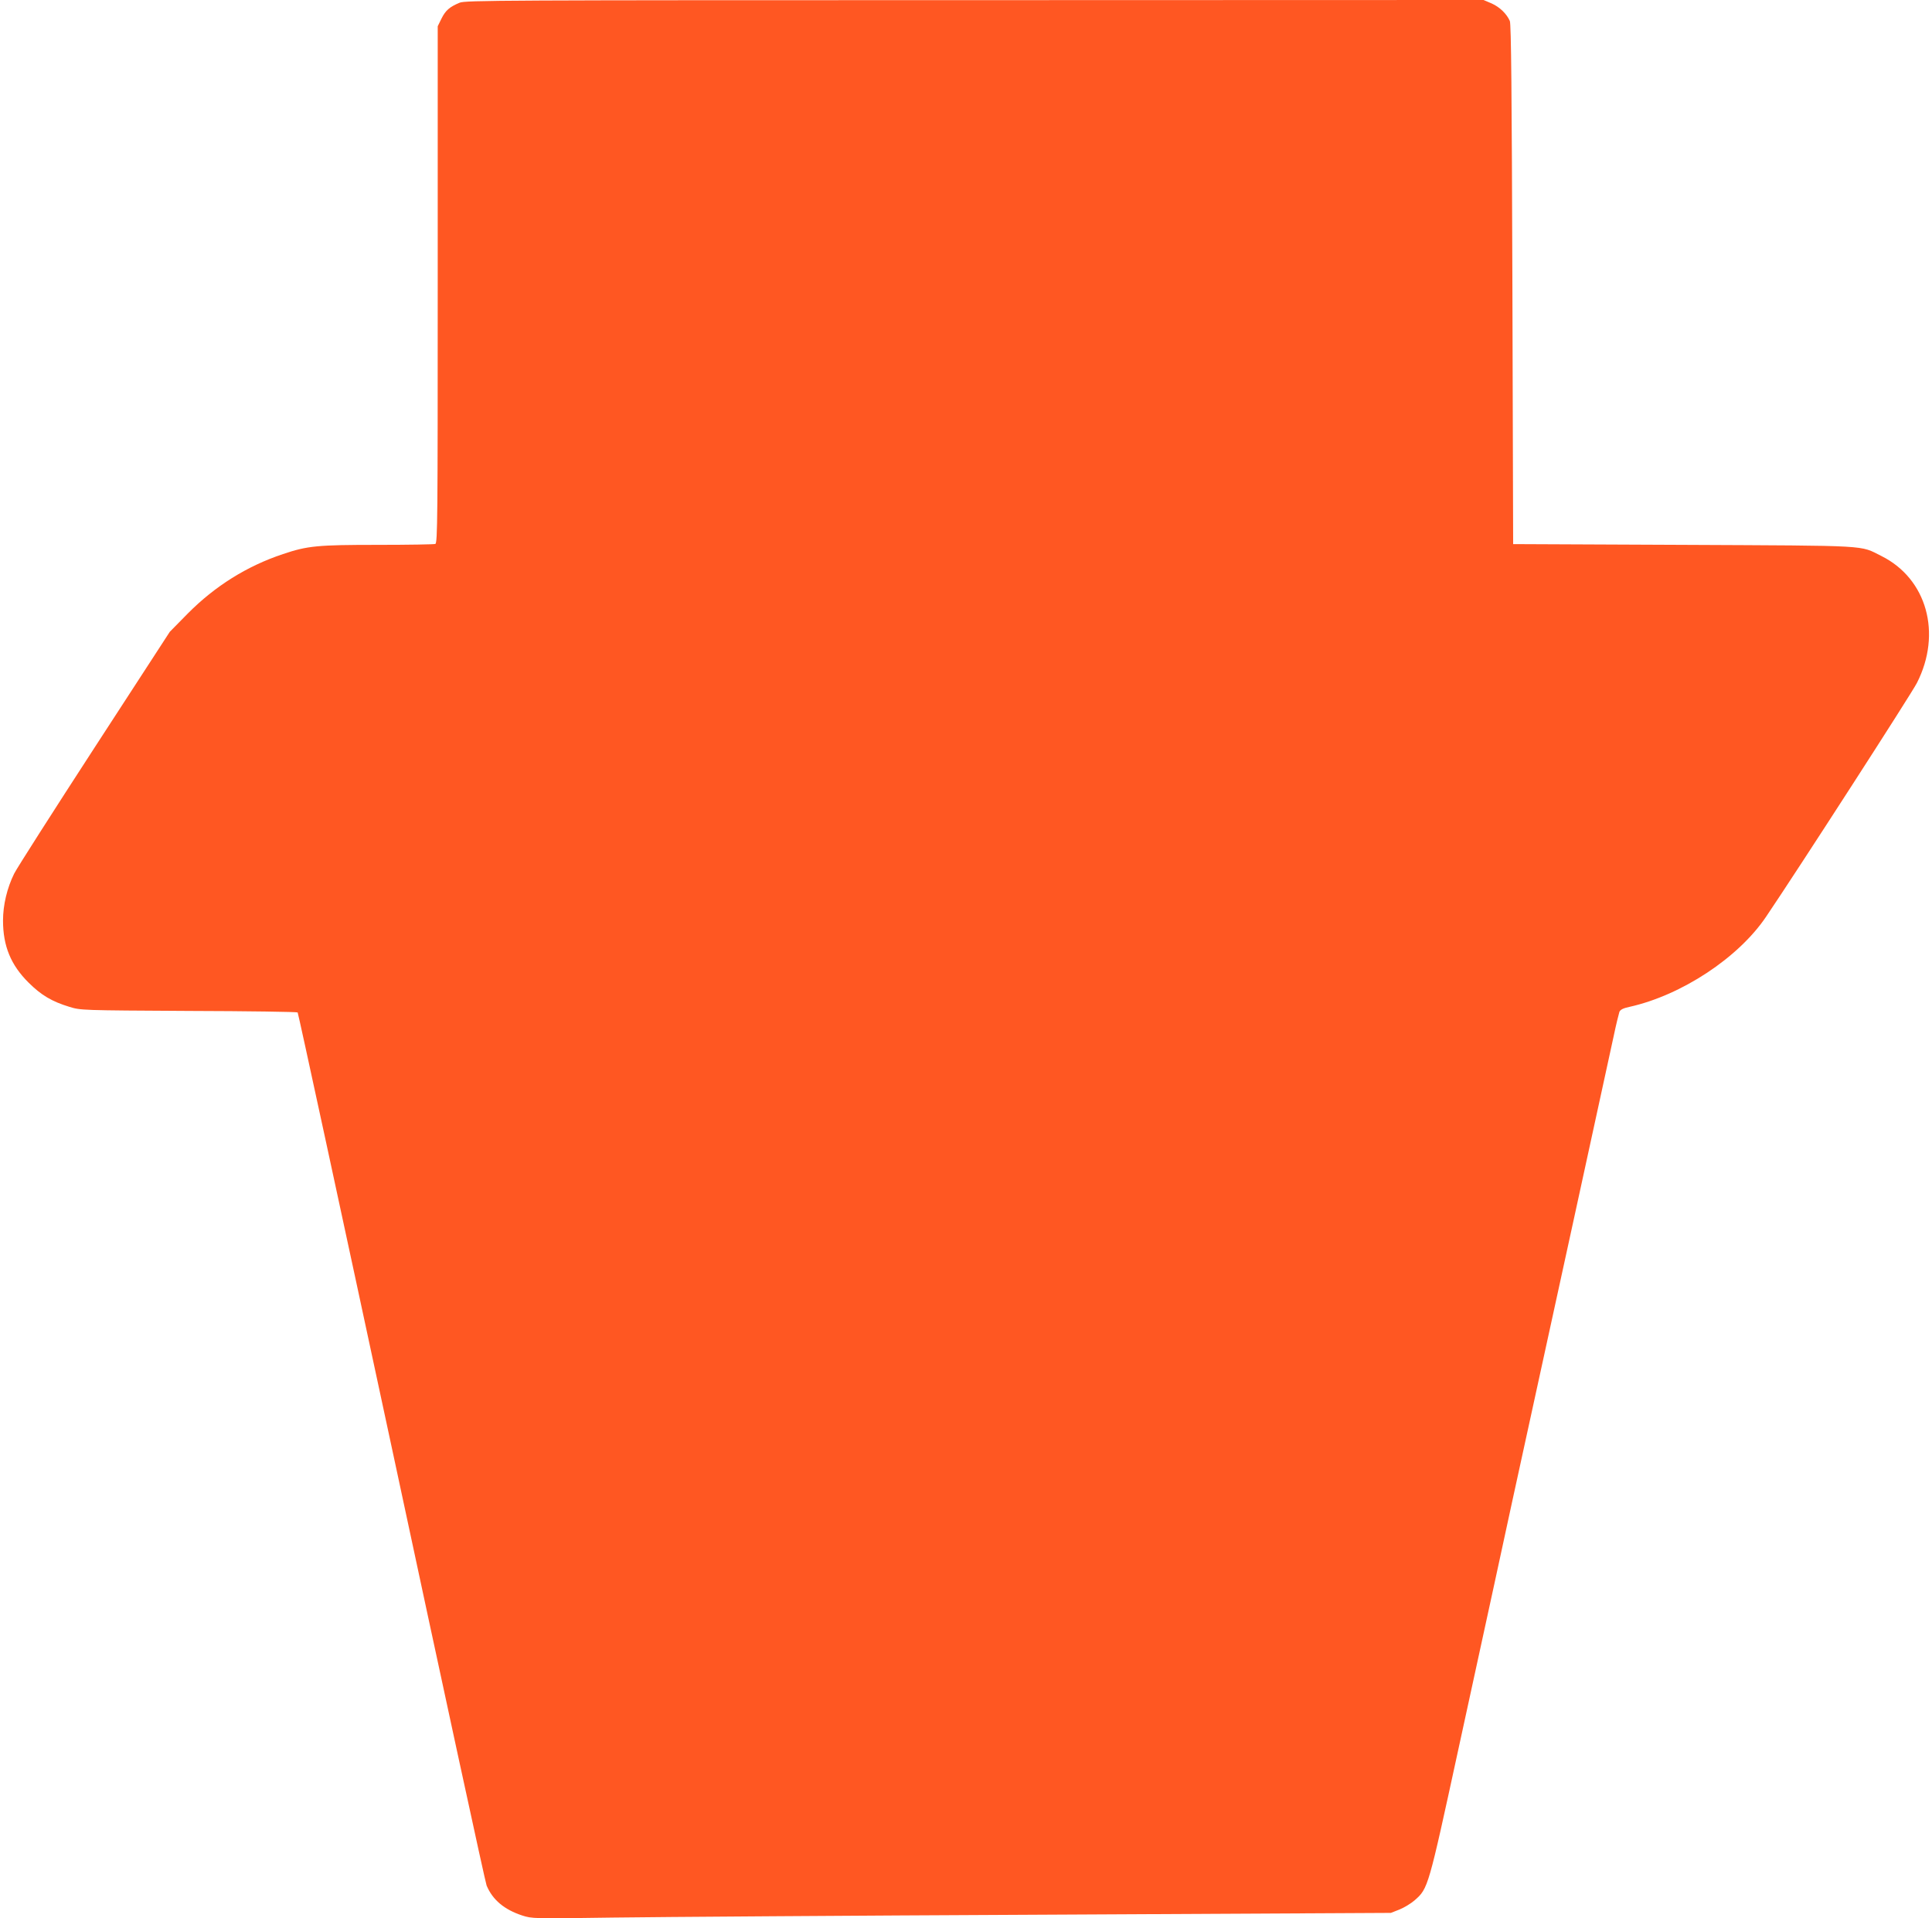 <?xml version="1.0" standalone="no"?>
<!DOCTYPE svg PUBLIC "-//W3C//DTD SVG 20010904//EN"
 "http://www.w3.org/TR/2001/REC-SVG-20010904/DTD/svg10.dtd">
<svg version="1.0" xmlns="http://www.w3.org/2000/svg"
 width="1280pt" height="1271pt" viewBox="0 0 1280 1271"
 preserveAspectRatio="xMidYMid meet">
<g transform="translate(0,1271) scale(0.1,-0.1)"
fill="#ff5722" stroke="none">
<path d="M3045 12692 c-67 -28 -93 -51 -120 -105 l-25 -51 0 -1712 c0 -1552
-1 -1712 -16 -1718 -9 -3 -179 -6 -379 -6 -400 0 -467 -6 -630 -61 -240 -80
-450 -212 -630 -393 l-120 -122 -499 -768 c-274 -422 -514 -798 -532 -834 -47
-95 -74 -208 -74 -311 0 -169 52 -295 169 -411 84 -84 156 -126 271 -161 75
-23 79 -23 790 -27 393 -1 718 -6 722 -10 4 -4 284 -1300 623 -2880 338 -1580
621 -2888 629 -2905 40 -95 117 -159 235 -198 66 -21 69 -22 601 -14 294 4
1575 13 2845 19 l2310 12 56 22 c32 13 77 40 102 62 89 78 90 83 288 995 99
457 207 953 240 1103 32 149 86 395 118 545 226 1033 647 2966 672 3082 16 77
34 149 38 161 7 15 25 24 67 33 345 77 721 325 904 596 215 318 964 1479 1000
1550 167 328 66 691 -235 841 -147 73 -55 68 -1310 74 l-1130 5 -5 1720 c-4
1267 -8 1727 -17 1746 -21 48 -67 92 -120 116 l-54 23 -3372 -1 c-3146 0
-3375 -1 -3412 -17z"/>
</g>
</svg>
